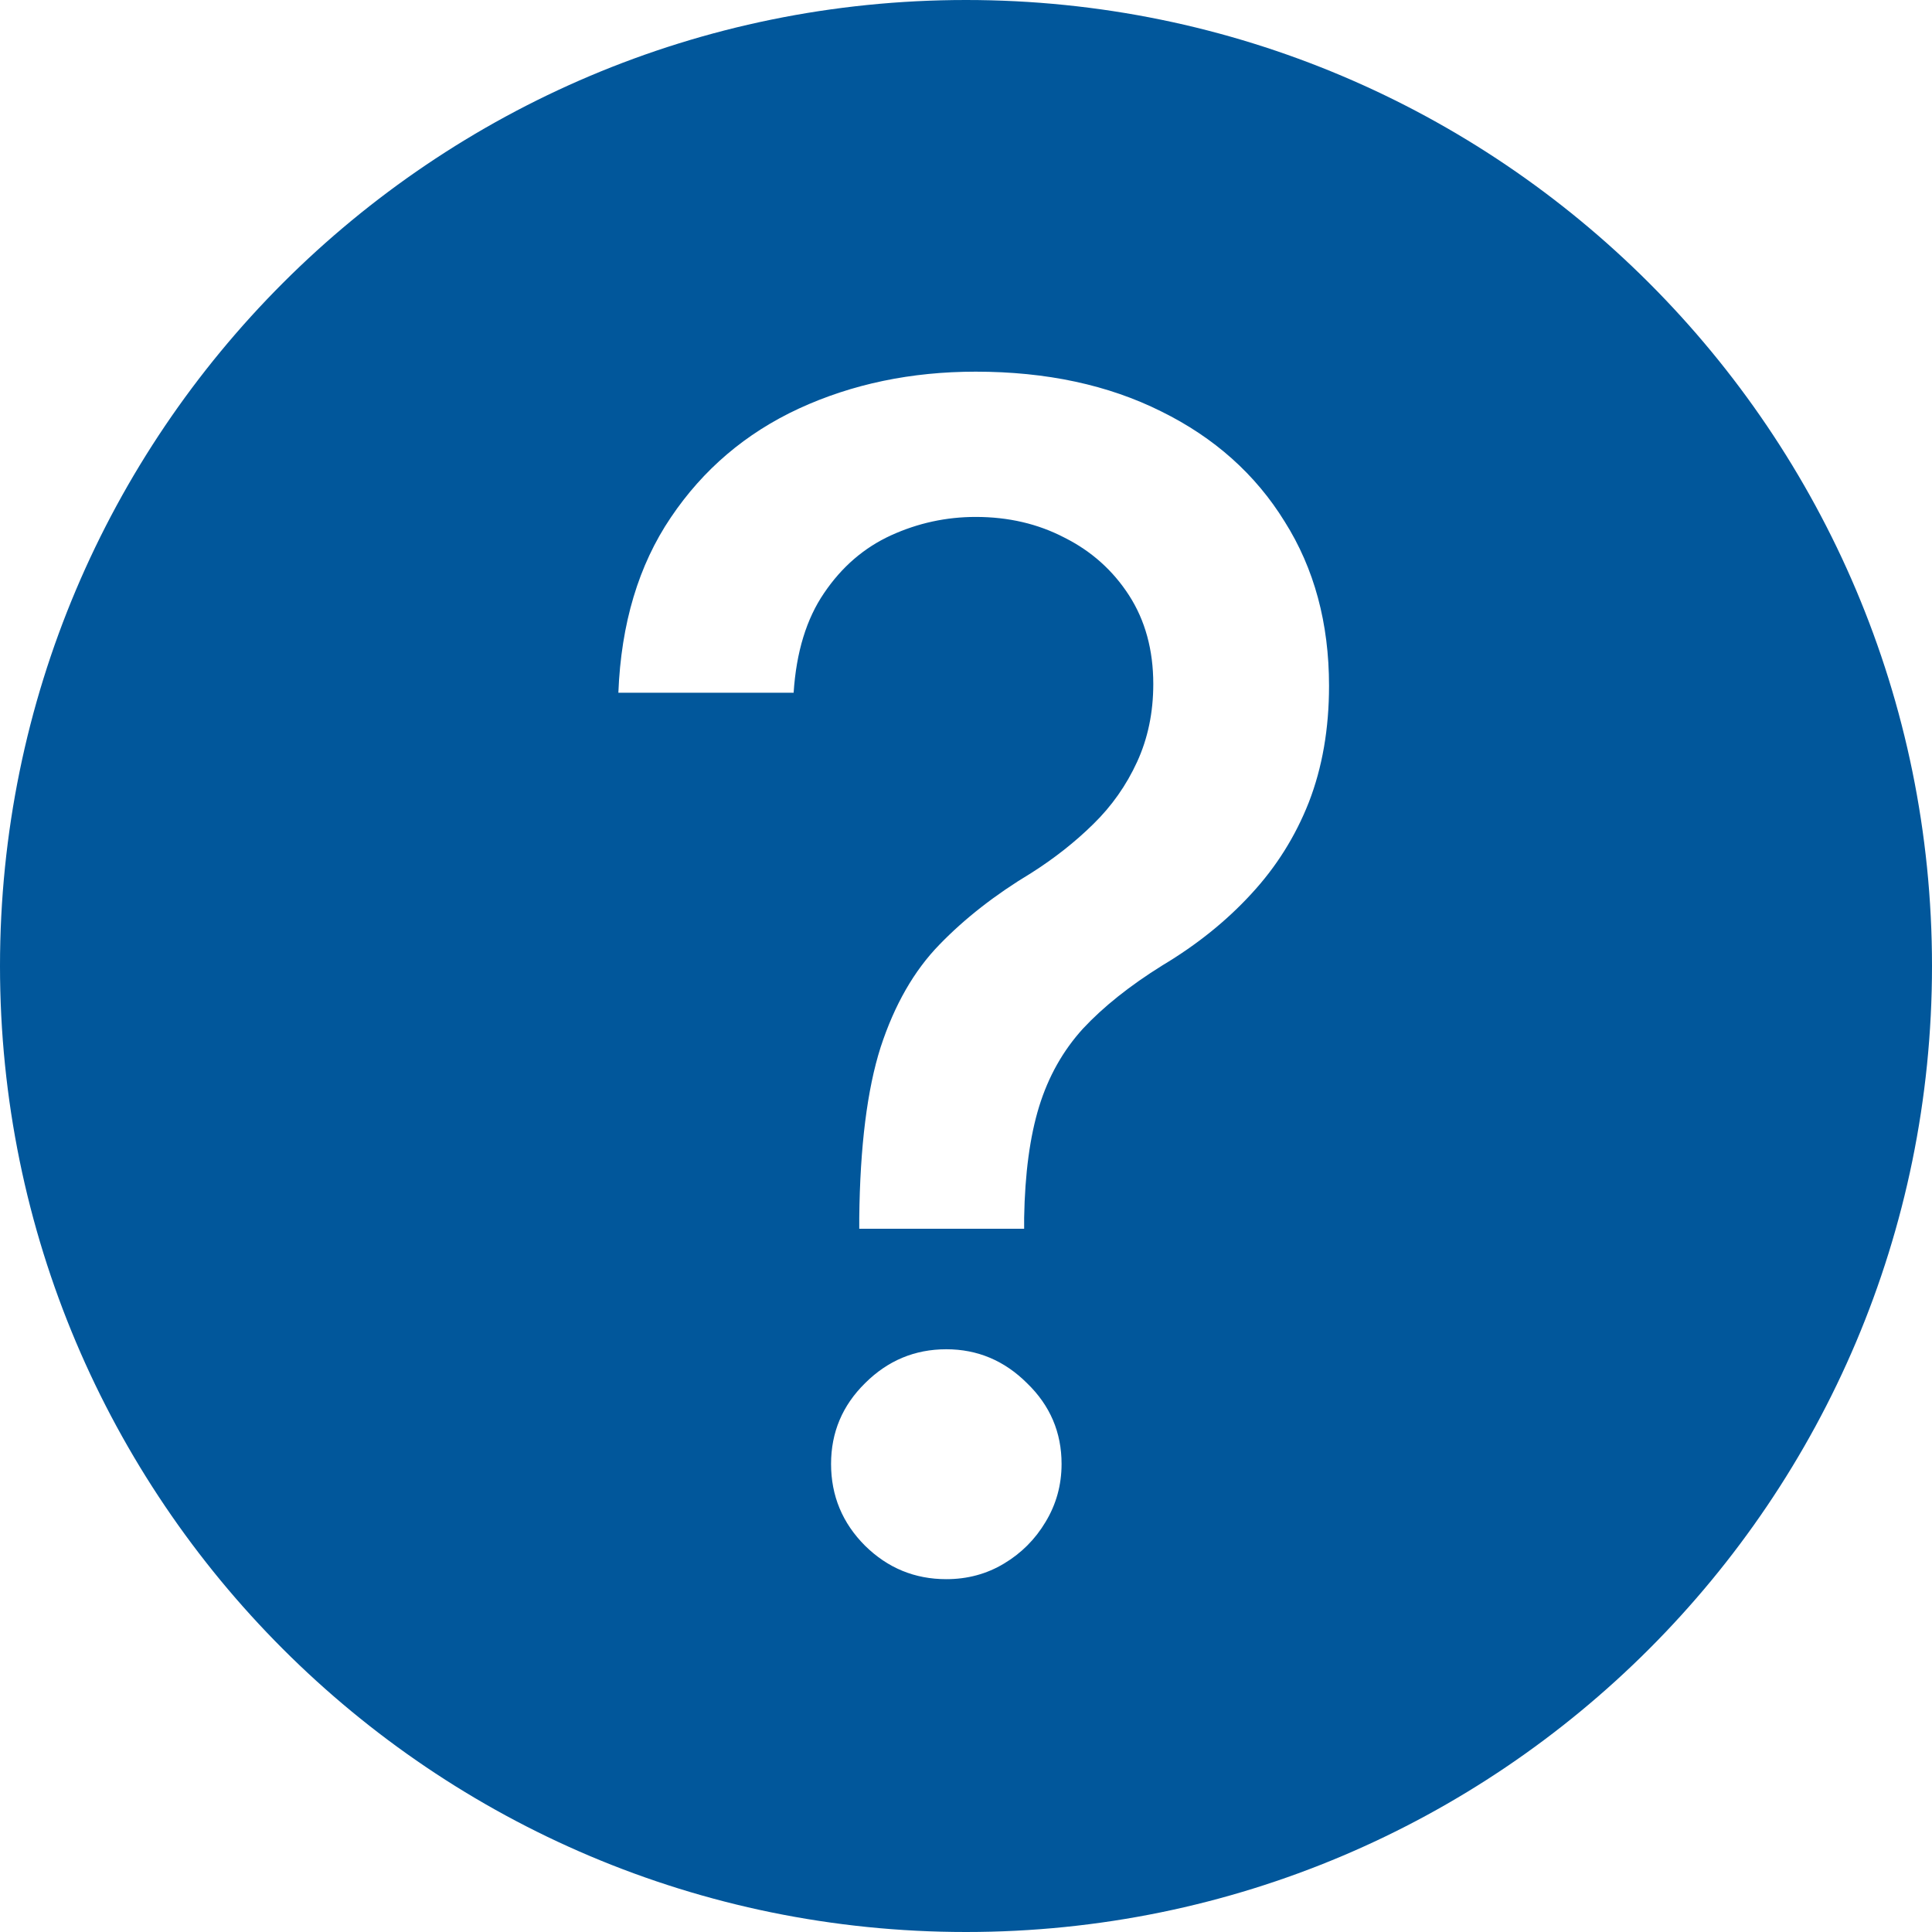 <?xml version="1.0" standalone="no"?>
<svg width="32" height="32" viewBox="0 0 32 32" fill="none" xmlns="http://www.w3.org/2000/svg">
<g clip-path="url(#clip0_893_85)">
<path d="M16 0C24.836 0 32 7.164 32 16C32 24.836 24.836 32 16 32C7.164 32 0 24.836 0 16C0 7.164 7.164 0 16 0ZM15.674 22.348C15.152 22.348 14.704 22.535 14.328 22.91C13.953 23.279 13.765 23.725 13.765 24.247C13.765 24.775 13.953 25.227 14.328 25.602C14.704 25.972 15.152 26.156 15.674 26.156C16.024 26.156 16.343 26.07 16.629 25.898C16.915 25.727 17.145 25.497 17.316 25.211C17.494 24.918 17.583 24.597 17.583 24.247C17.583 23.725 17.393 23.279 17.011 22.91C16.635 22.535 16.189 22.348 15.674 22.348ZM16.161 6.156C15.092 6.156 14.115 6.36 13.23 6.768C12.352 7.175 11.646 7.776 11.111 8.571C10.577 9.36 10.287 10.328 10.242 11.474H13.145C13.189 10.799 13.358 10.249 13.65 9.822C13.943 9.389 14.312 9.071 14.758 8.867C15.203 8.664 15.671 8.562 16.161 8.562C16.702 8.562 17.192 8.676 17.631 8.905C18.076 9.128 18.433 9.447 18.7 9.86C18.967 10.274 19.102 10.764 19.102 11.33C19.102 11.801 19.012 12.231 18.834 12.619C18.656 13.007 18.414 13.351 18.108 13.65C17.803 13.95 17.459 14.22 17.077 14.462C16.485 14.818 15.979 15.213 15.56 15.646C15.139 16.078 14.815 16.645 14.586 17.345C14.363 18.045 14.245 18.987 14.232 20.171V20.352H16.963V20.171C16.976 19.439 17.058 18.825 17.211 18.328C17.364 17.832 17.606 17.402 17.936 17.039C18.274 16.676 18.713 16.326 19.254 15.989C19.827 15.646 20.317 15.251 20.725 14.806C21.138 14.36 21.456 13.854 21.679 13.287C21.901 12.714 22.013 12.072 22.013 11.359C22.013 10.322 21.768 9.415 21.278 8.639C20.795 7.856 20.113 7.248 19.235 6.815C18.357 6.376 17.332 6.156 16.161 6.156Z" fill="#01579B"/>
</g>
<defs>
<clipPath id="clip0_893_85">
<rect width="32" height="32" fill="white"/>
</clipPath>
</defs>
</svg>
